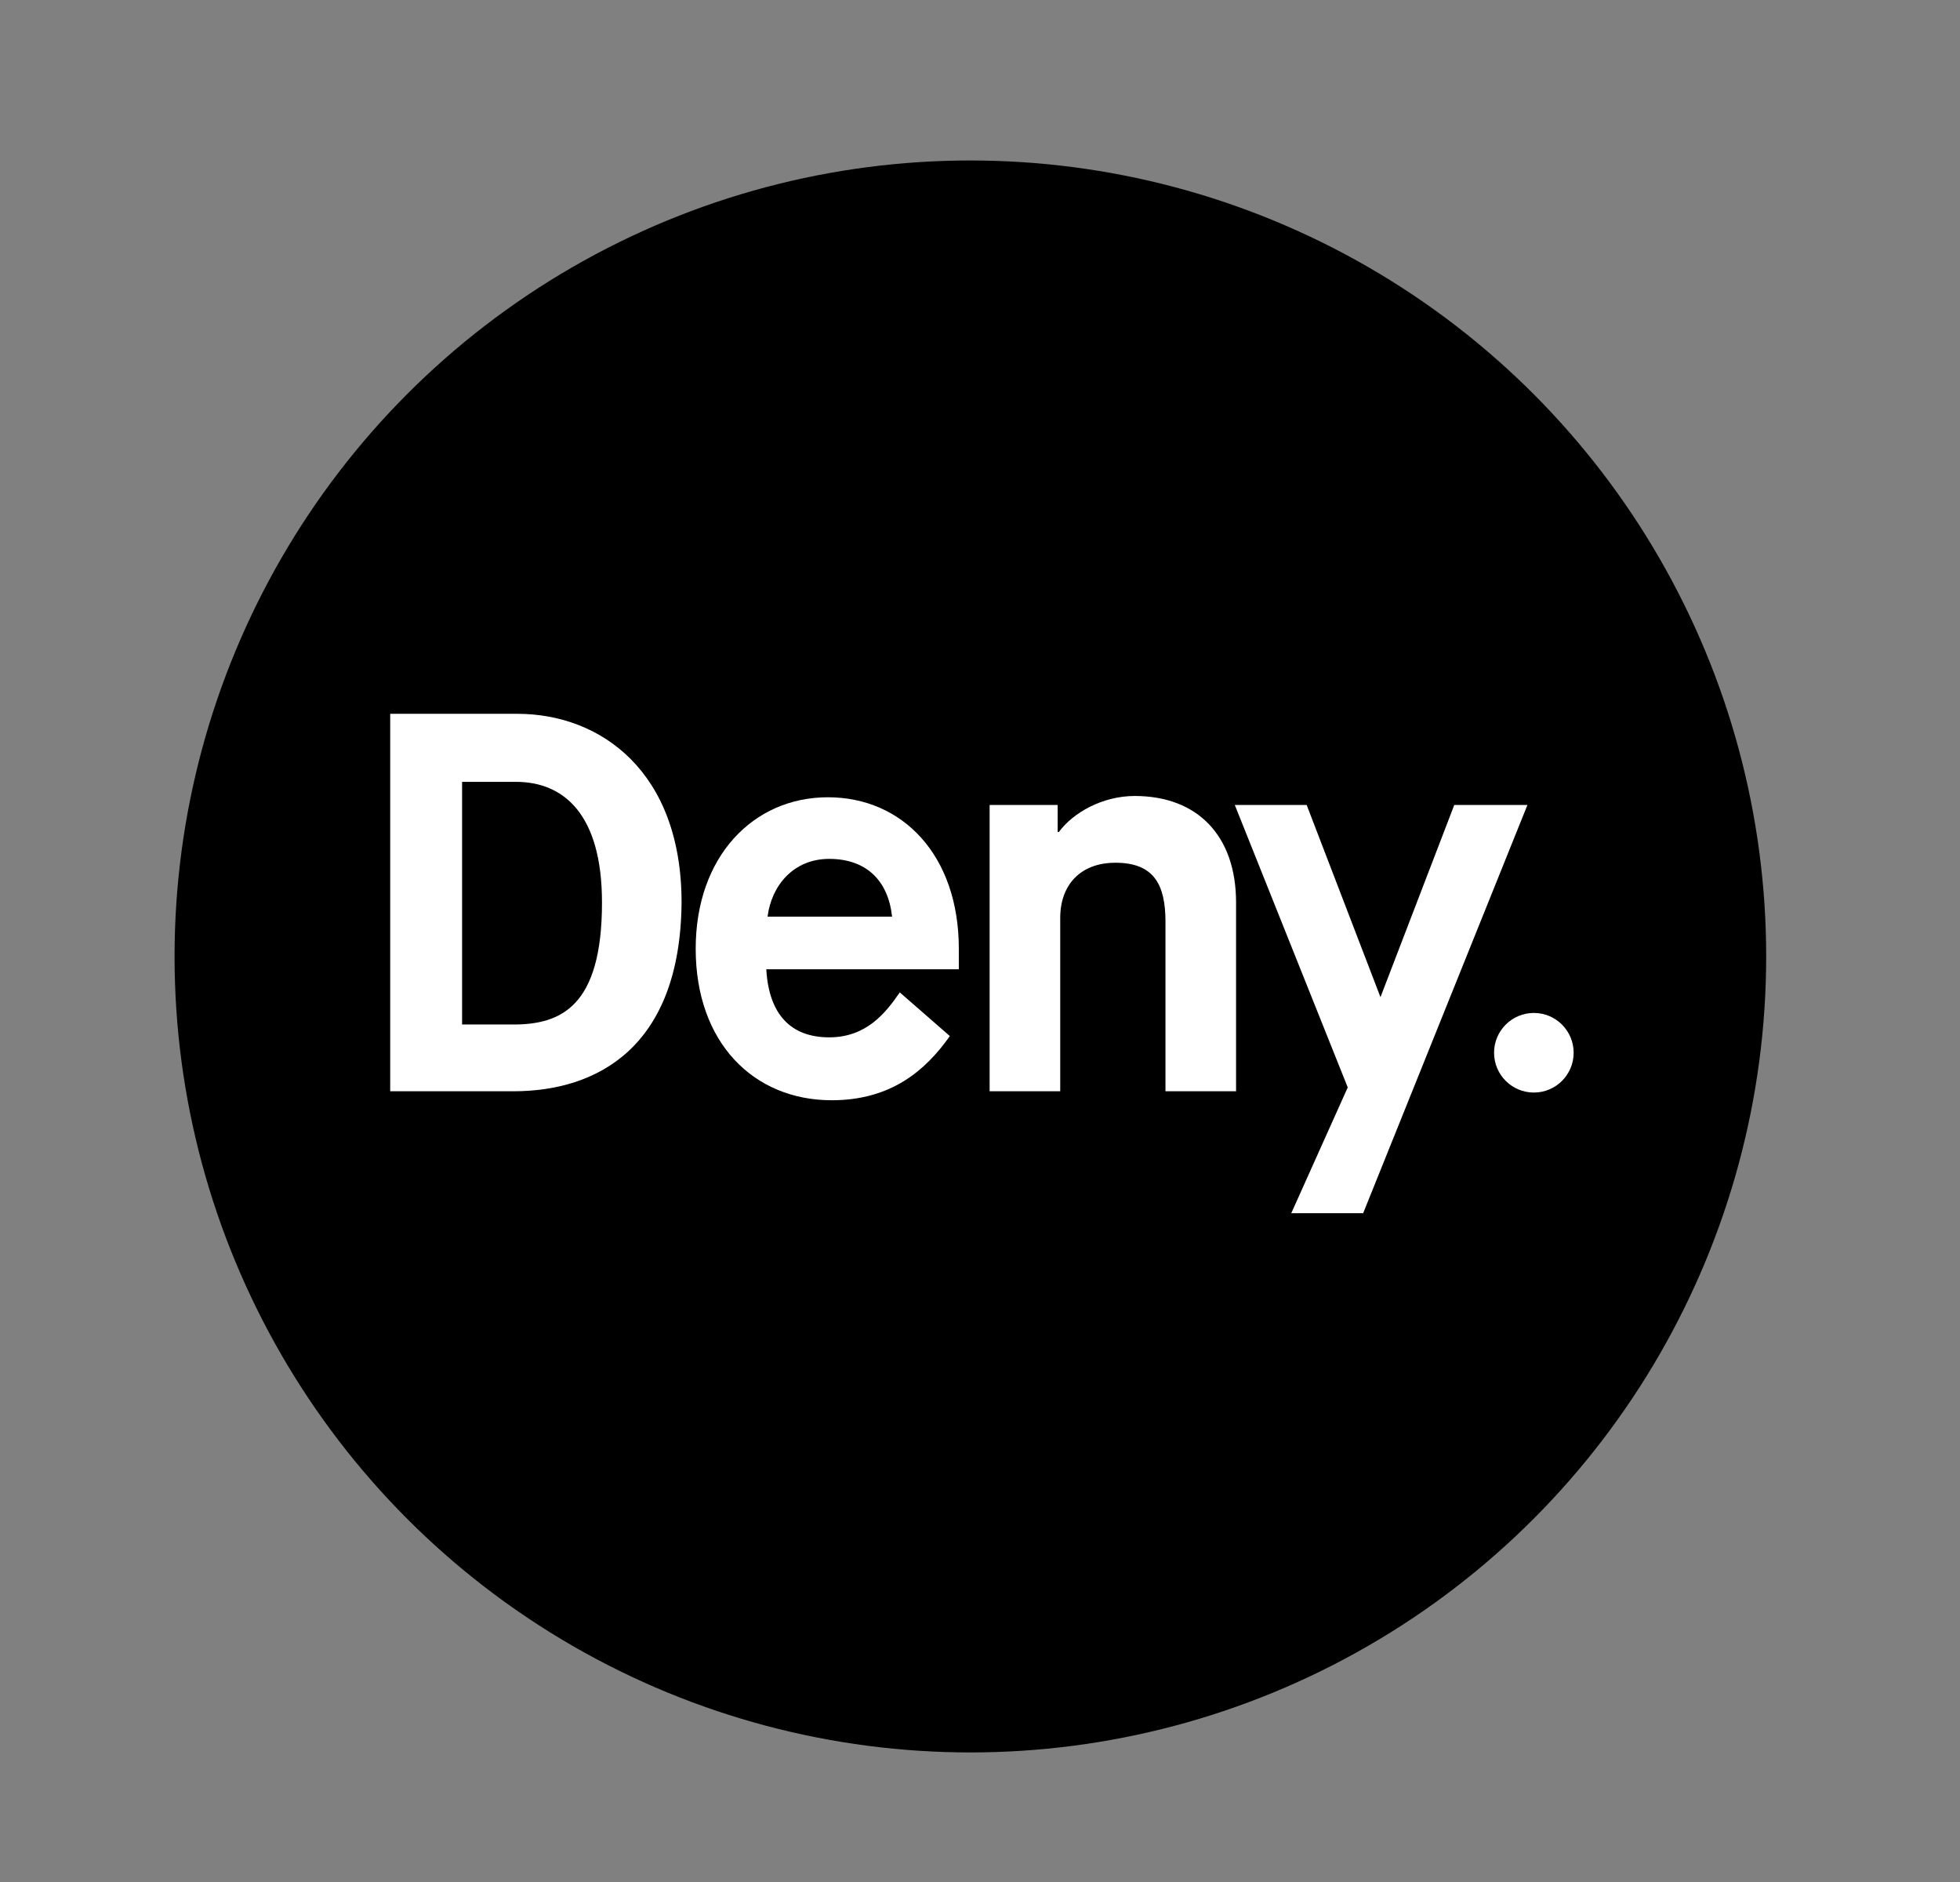 <?xml version="1.0" encoding="utf-8"?>
<!-- Generator: Adobe Illustrator 23.0.1, SVG Export Plug-In . SVG Version: 6.00 Build 0)  -->
<svg version="1.1" id="Layer_1" xmlns="http://www.w3.org/2000/svg" xmlns:xlink="http://www.w3.org/1999/xlink" x="0px" y="0px"
	 viewBox="0 0 152.7 146.6" style="enable-background:new 0 0 152.7 146.6;" xml:space="preserve">
<rect x="0" y="0" width="152.7" height="146.6" fill="#808080" stroke="none"/>
<style type="text/css">
	.st0{fill:#FFFFFF;}
	.st1{fill:none;stroke:#000000;stroke-width:0.75;stroke-miterlimit:10;}
	.st2{fill:none;stroke:#FFFFFF;stroke-width:0.75;stroke-miterlimit:10;}
</style>
<circle cx="75.6" cy="74.5" r="62"/>
<g>
	<path class="st0" d="M30.4,55.6h9.9c6.5,0,12.8,4.5,12.8,14.7C53,81.6,46.5,85,40,85h-9.6V55.6z M40,79.8c3.7,0,6.9-1.4,6.9-9.5
		c0-6.9-3-9.4-6.7-9.4h-4.2v18.9H40z"/>
	<path class="st0" d="M74,80.7c-1.9,2.7-4.6,5-9.2,5c-6.1,0-10.6-4.5-10.6-11.8c0-7.2,4.5-11.8,10.3-11.8c5.8,0,10.2,4.5,10.2,11.8
		v1.6h-15c0.2,3.5,1.9,5.3,4.9,5.3c2.9,0,4.4-1.9,5.5-3.5L74,80.7z M69.5,71.4c-0.3-2.8-2-4.5-4.9-4.5c-2.8,0-4.5,2.1-4.8,4.5H69.5z
		"/>
	<path class="st0" d="M77.1,62.7h5.3v2.1h0.1c1.1-1.5,3.4-2.8,5.9-2.8c4.9,0,7.9,3.1,7.9,8.3V85h-5.5V71.8c0-2.9-0.9-4.6-3.9-4.6
		c-2.7,0-4.3,1.7-4.3,4.3V85h-5.5V62.7z"/>
	<path class="st0" d="M105,84.7l-8.8-22h5.6l5.8,15.1h-0.1l5.8-15.1h5.7l-12.8,31.8h-5.6L105,84.7z"/>
	<circle class="st0" cx="119.5" cy="82" r="3.1"/>
</g>
</svg>
